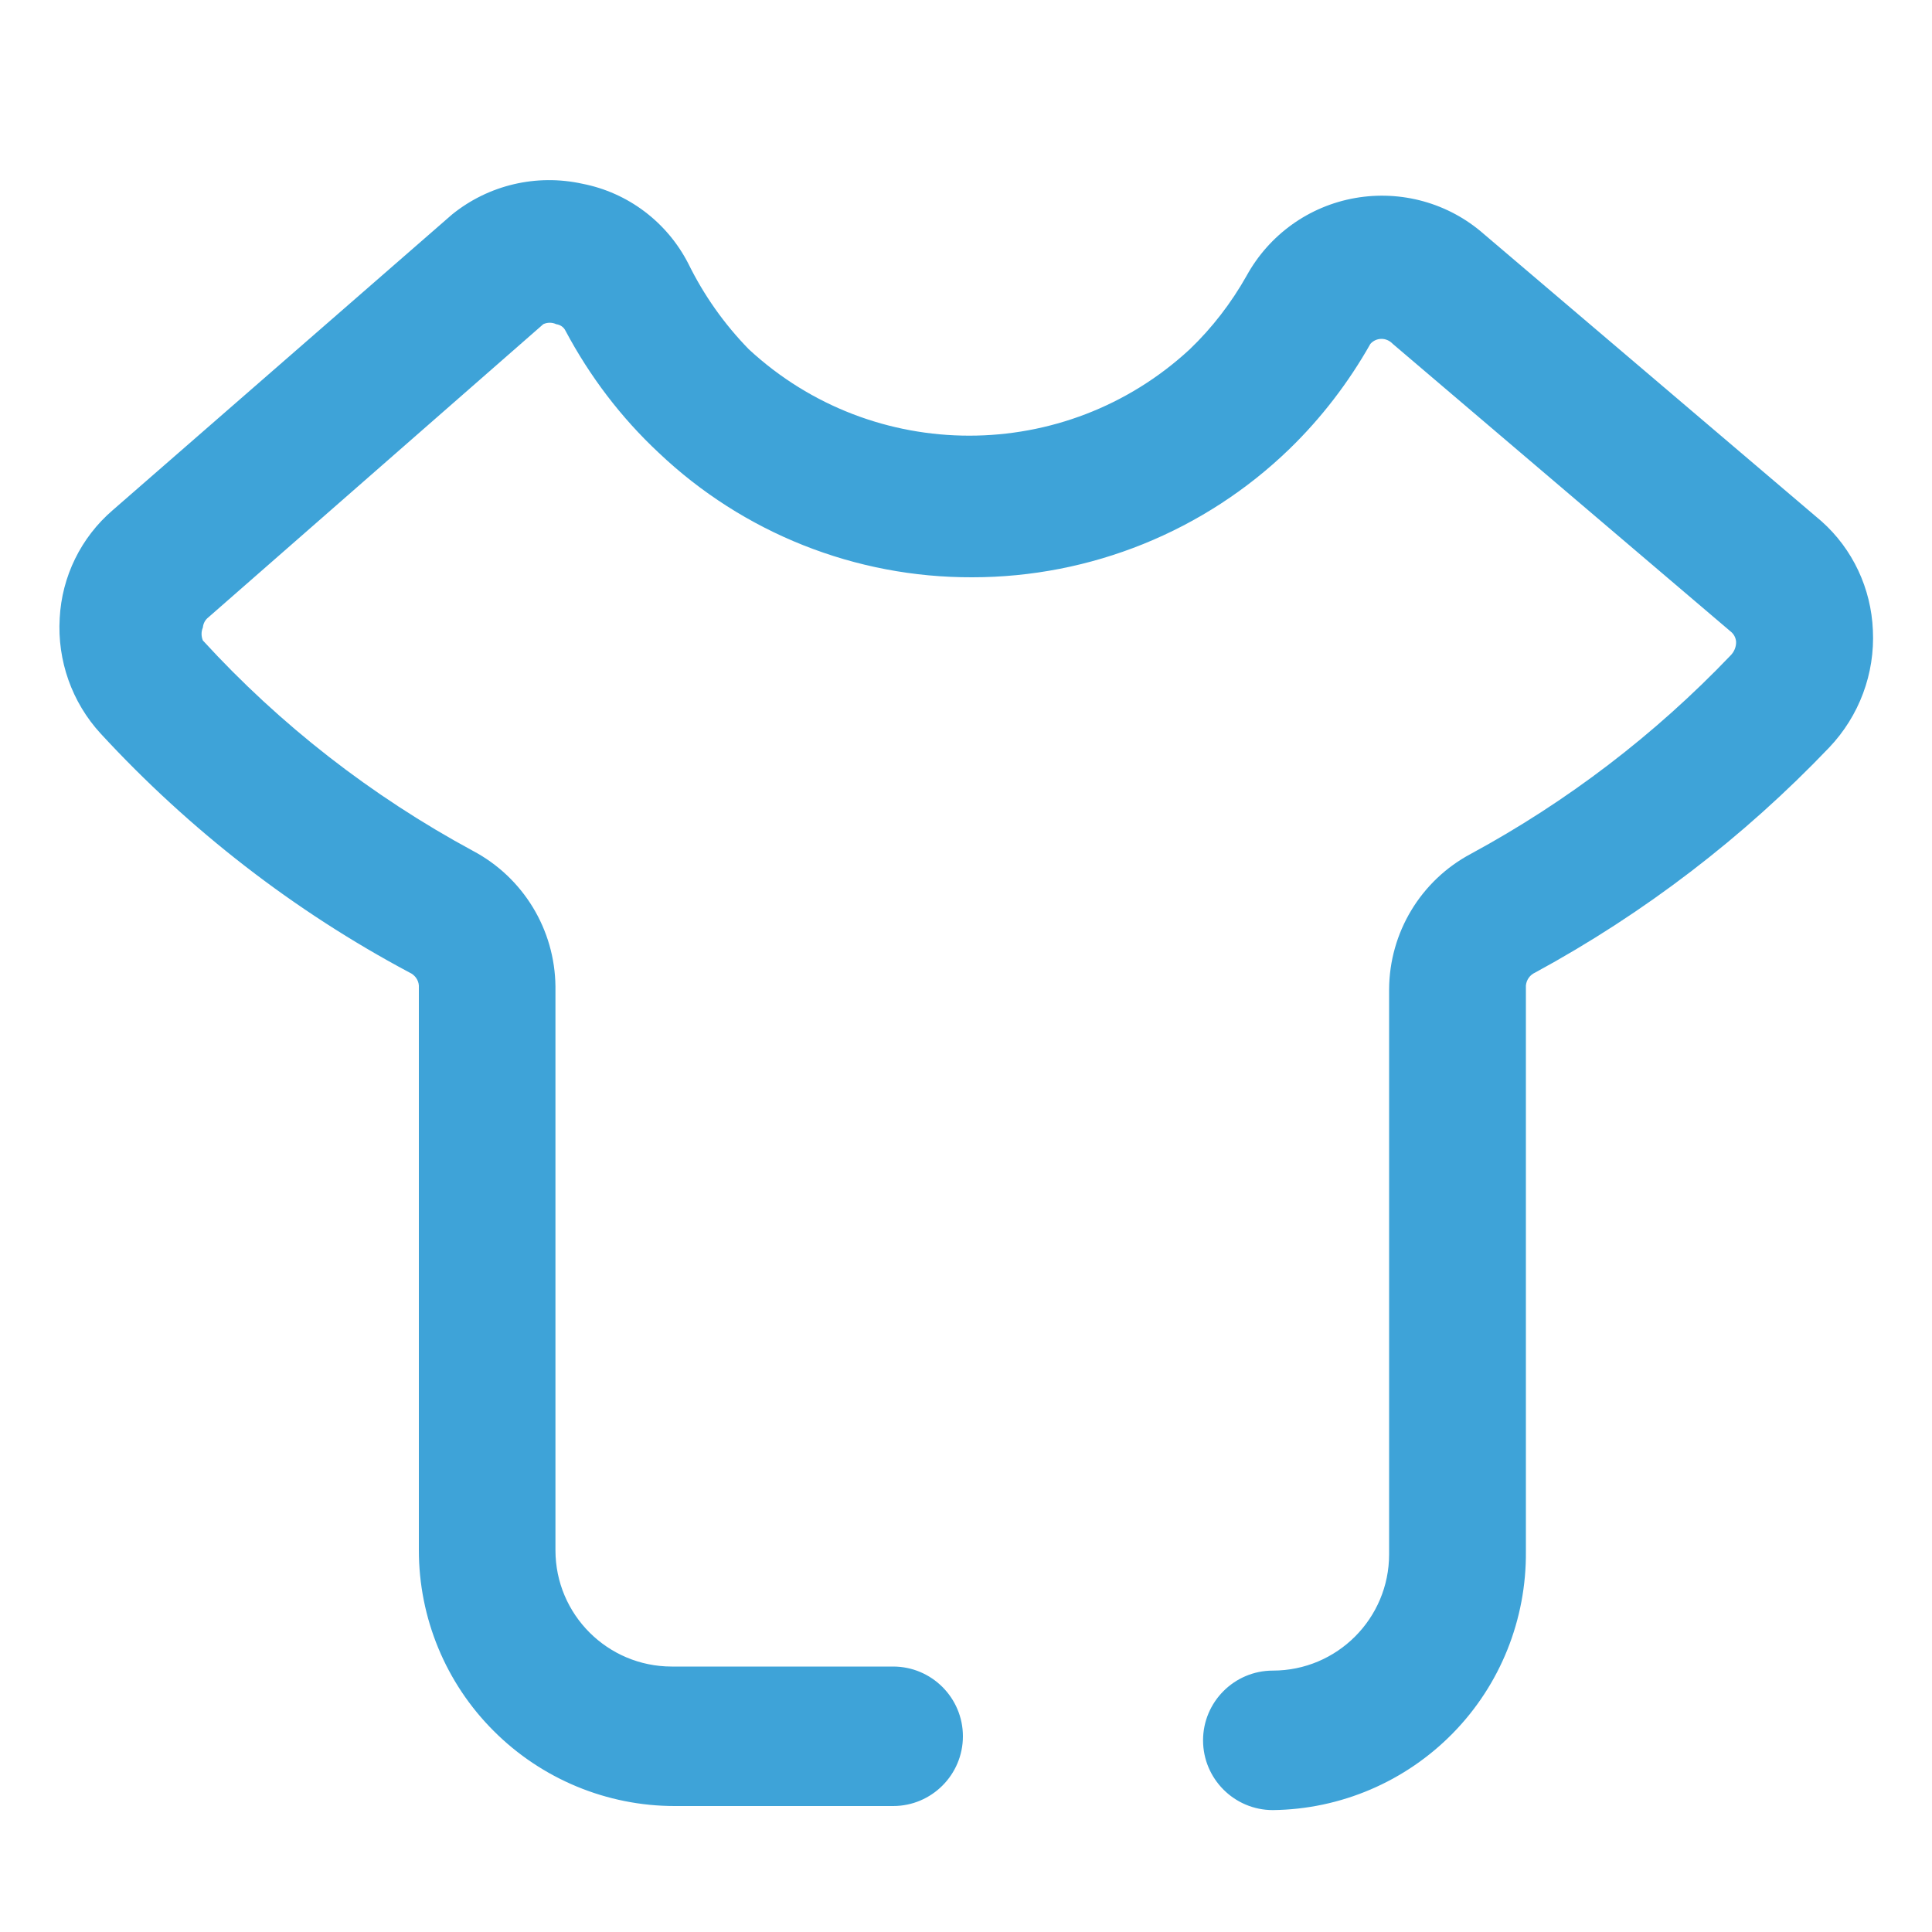 <?xml version="1.0" encoding="utf-8"?>
<!-- Generator: Adobe Illustrator 26.0.1, SVG Export Plug-In . SVG Version: 6.00 Build 0)  -->
<svg version="1.1" xmlns="http://www.w3.org/2000/svg" xmlns:xlink="http://www.w3.org/1999/xlink" x="0px" y="0px"
	 viewBox="0 0 100 100" style="enable-background:new 0 0 100 100;" xml:space="preserve">
<style type="text/css">
	.st0{fill:#F4F0F1;}
	.st1{fill:#FFFFFF;}
	.st2{fill:#3EA3D8;}
	.st3{fill:#CCCCCC;}
	.st4{fill:none;stroke:#CCCCCC;stroke-linecap:square;stroke-miterlimit:10;}
	.st5{fill:none;stroke:#CCCCCC;stroke-miterlimit:10;}
	.st6{fill:none;stroke:#CCCCCC;stroke-miterlimit:10;stroke-dasharray:1.908,1.908;}
	.st7{fill:#1A1A1A;}
	.st8{fill:none;stroke:#1A1A1A;stroke-width:3;stroke-miterlimit:10;}
	.st9{fill:none;stroke:#1A1A1A;stroke-miterlimit:10;}
	.st10{fill:none;stroke:#E6E6E6;stroke-miterlimit:10;}
	.st11{fill:#666666;}
	.st12{fill:none;stroke:#B3B3B3;stroke-width:2;stroke-linecap:round;stroke-linejoin:round;stroke-miterlimit:10;}
	.st13{fill:#B3B3B3;}
	.st14{opacity:0.05;}
	.st15{clip-path:url(#SVGID_00000069362941054203318130000012565035162419057327_);}
	.st16{fill:none;stroke:#000000;stroke-width:2;stroke-miterlimit:10;}
	.st17{opacity:0.4;fill:#3EA3D8;}
	.st18{fill:none;stroke:#3EA3D8;stroke-miterlimit:10;}
	.st19{fill:none;stroke:#3EA3D8;stroke-width:11;stroke-linecap:round;stroke-linejoin:round;stroke-miterlimit:10;}
</style>
<g id="A1">
	<g id="NAV_x5F_BAR_00000129914889952932149030000011711506177042644156_">
	</g>
	<g id="HEADER_x5F_BAR_00000015351907221170818370000001589878730520391302_">
	</g>
	<g id="FUNC_x5F_LIST">
	</g>
	<g id="MAIN_x5F_FUNC">
	</g>
	<g id="USER_x5F_CARD">
		<g id="BG" class="st14">
		</g>
	</g>
</g>
<g id="ICON">
	<path class="st2" d="M94.28,26.98L76.8,12.11c-1.82-1.6-4.27-2.28-6.66-1.86c-2.39,0.42-4.45,1.9-5.62,4.03
		c-0.79,1.4-1.78,2.69-2.94,3.8c-6.44,5.96-16.38,5.96-22.82,0c-1.27-1.3-2.33-2.8-3.13-4.43c-1.1-2.15-3.12-3.68-5.49-4.14
		c-2.37-0.52-4.85,0.06-6.74,1.59L5.83,26.41c-1.64,1.41-2.63,3.43-2.74,5.59c-0.13,2.19,0.63,4.35,2.12,5.97
		c4.6,4.99,10,9.18,15.99,12.37c0.27,0.12,0.46,0.38,0.48,0.67v29.23c0,3.51,1.39,6.88,3.88,9.36c2.48,2.48,5.85,3.88,9.36,3.88
		h11.31c1.99,0,3.61-1.62,3.61-3.61c0-1.99-1.62-3.61-3.61-3.61H34.77c-3.32,0-6.02-2.69-6.02-6.02V51.06
		c-0.03-2.95-1.67-5.65-4.29-7.03c-5.23-2.83-9.95-6.5-13.96-10.88c-0.09-0.22-0.09-0.46,0-0.67c0.02-0.21,0.12-0.4,0.29-0.53
		l17.33-15.17c0.21-0.1,0.46-0.1,0.67,0c0.21,0.03,0.39,0.15,0.48,0.34c1.25,2.35,2.87,4.49,4.82,6.31
		c4.38,4.16,10.19,6.47,16.23,6.45c6.13,0,12.02-2.38,16.42-6.64c1.65-1.6,3.06-3.44,4.19-5.44c0.15-0.17,0.36-0.26,0.58-0.26
		c0.22,0,0.43,0.1,0.58,0.26l17.48,14.88c0.17,0.13,0.27,0.32,0.29,0.53c0.01,0.27-0.1,0.53-0.29,0.72
		c-3.92,4.1-8.45,7.56-13.43,10.26c-2.6,1.38-4.23,4.08-4.24,7.03v29.23c0,3.32-2.69,6.02-6.02,6.02c-1.99,0-3.61,1.62-3.61,3.61
		c0,1.99,1.62,3.61,3.61,3.61c3.51-0.04,6.86-1.47,9.32-3.98c2.46-2.51,3.81-5.89,3.78-9.41V51.01c0.03-0.3,0.21-0.55,0.48-0.67
		c5.65-3.07,10.78-7,15.22-11.65c1.55-1.63,2.37-3.82,2.26-6.07C96.85,30.46,95.9,28.42,94.28,26.98L94.28,26.98z M94.28,26.98"/>
</g>
<g id="DEFAULT_x5F_AVATOR">
</g>
<g id="COLOR">
</g>
<g id="NAV_x5F_BAR">
	<g id="ICON_x5F_SETTING">
	</g>
	<g id="ICON_x5F_INFO">
	</g>
	<g id="ICON_x5F_KCB">
	</g>
</g>
<g id="HEADER_x5F_BAR">
	<g id="BUTTON">
	</g>
	<g id="TOP">
	</g>
</g>
</svg>
